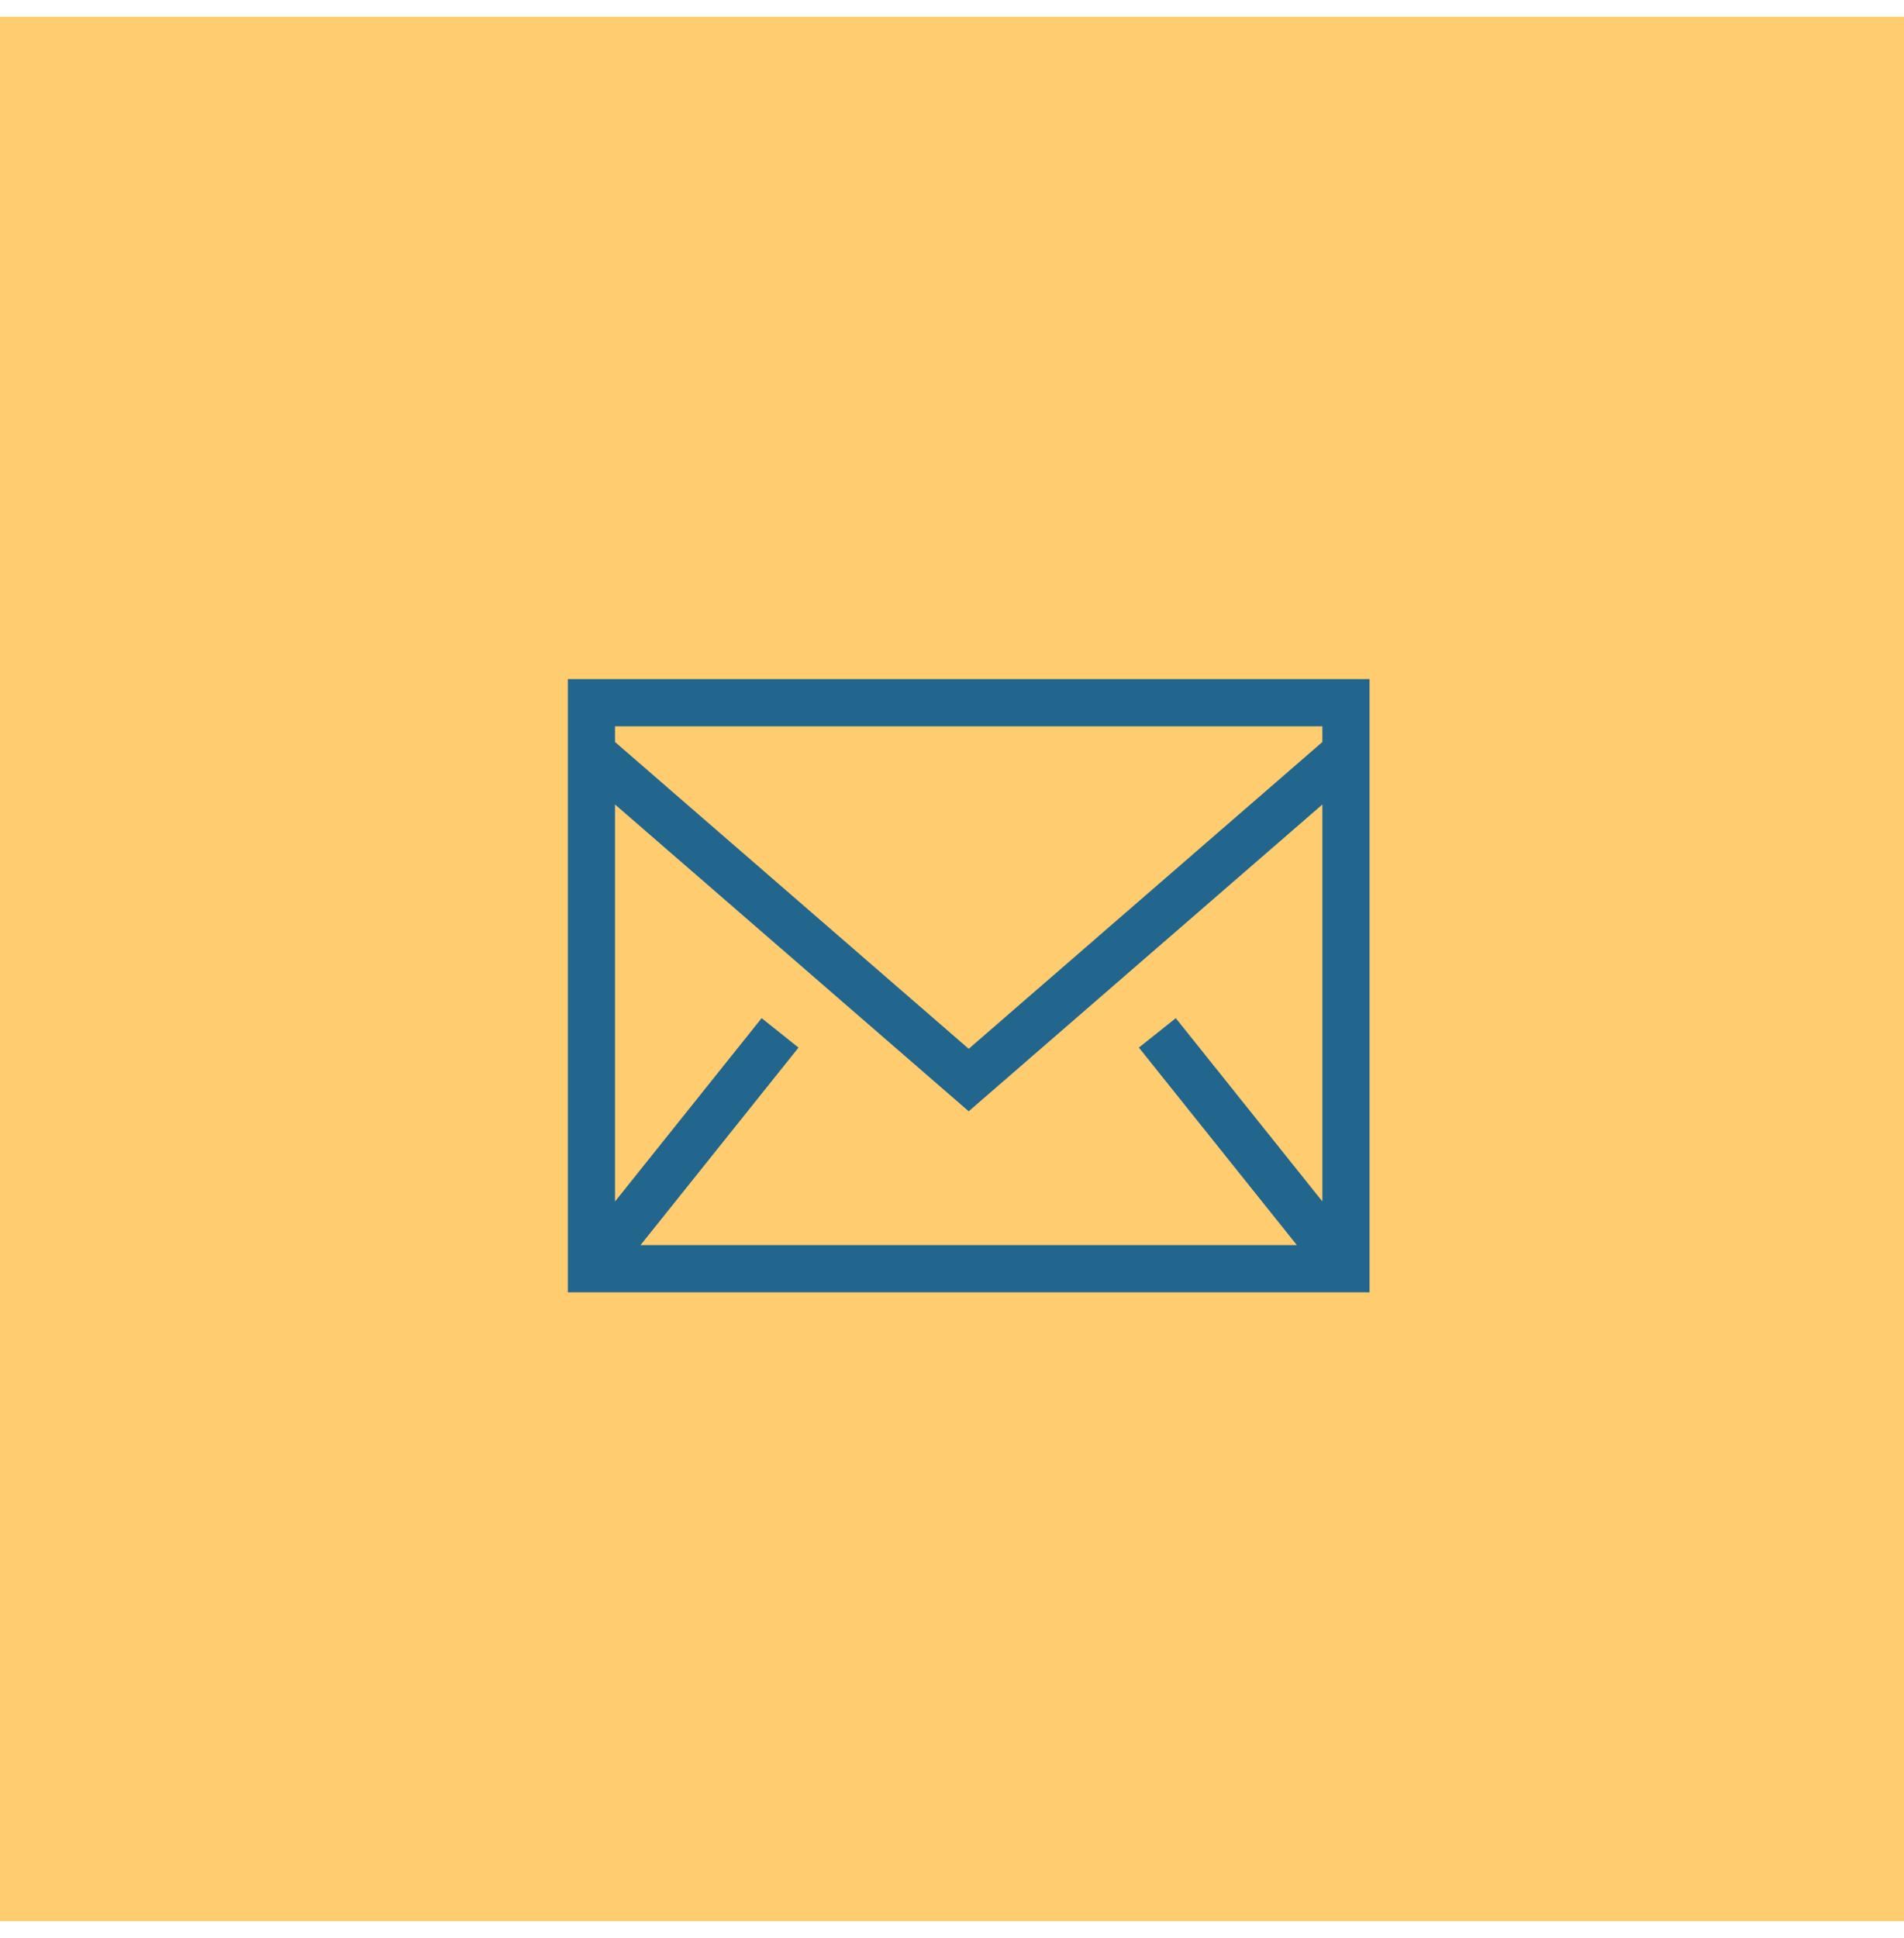 <svg width="57" height="58" viewBox="0 0 57 58" fill="none" xmlns="http://www.w3.org/2000/svg">
<rect y="0.5" width="57" height="57" fill="#FFCC70"/>
<path fill-rule="evenodd" clip-rule="evenodd" d="M17 38.678H41V20.325H17V38.678ZM18.412 22.208V21.737H39.588V22.208L29 31.39L18.412 22.208V22.208ZM39.588 24.078V35.959L35.199 30.473L34.095 31.354L38.825 37.266H19.175L23.905 31.354L22.801 30.473L18.412 35.959V24.078L29 33.26L39.588 24.078H39.588Z" fill="#22668D"/>
</svg>
